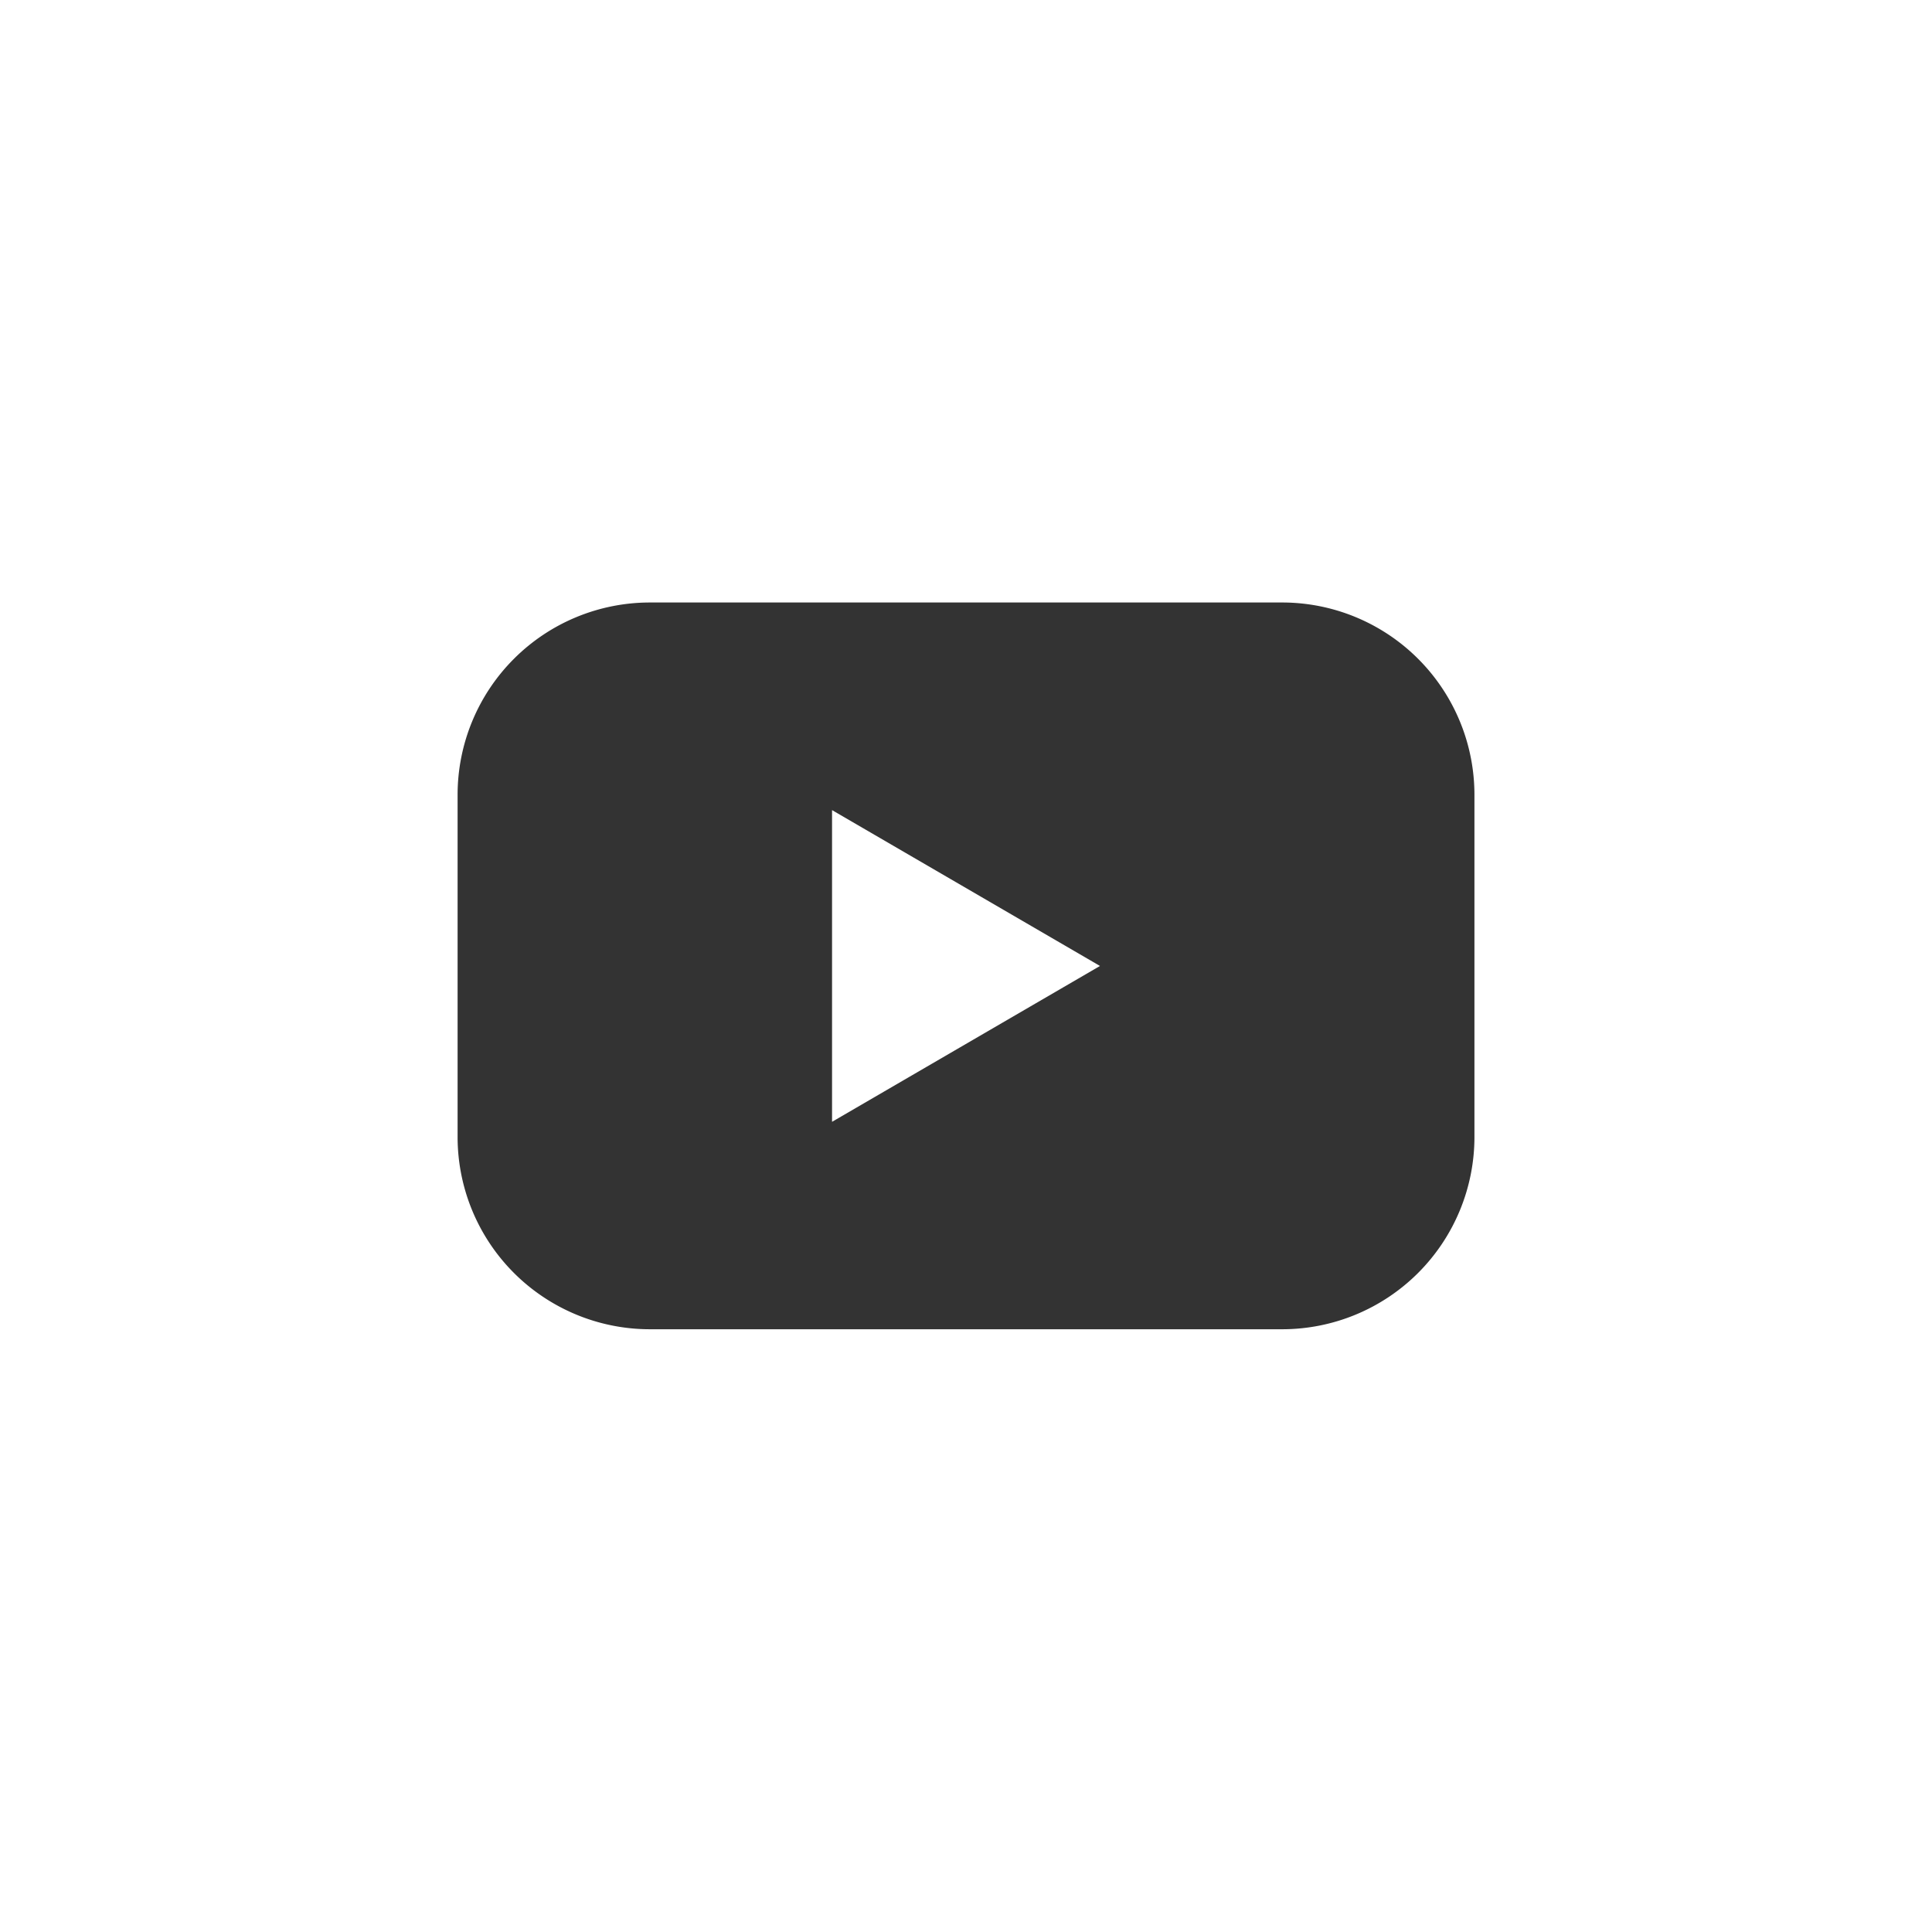 <svg id="Gruppe_815" data-name="Gruppe 815" xmlns="http://www.w3.org/2000/svg" width="54" height="54" viewBox="0 0 54 54">
  <rect x="0" y="0" width="54" height="54" fill="#333333" stroke="none"/>
  <path id="Pfad_1814" data-name="Pfad 1814" d="M-76.934,170.645l7.489-4.356-7.489-4.356Z" transform="translate(100.19 -139.29)" fill="#fff"/>
  <path id="Pfad_1815" data-name="Pfad 1815" d="M-120,120v54h54V120Zm41.211,31.778v0a5.375,5.375,0,0,1-5.375,5.375h-17.674a5.375,5.375,0,0,1-5.372-5.378v-9.56a5.375,5.375,0,0,1,5.375-5.375h17.674a5.375,5.375,0,0,1,5.372,5.378Z" transform="translate(120 -120)" fill="#fff"/>
</svg>
